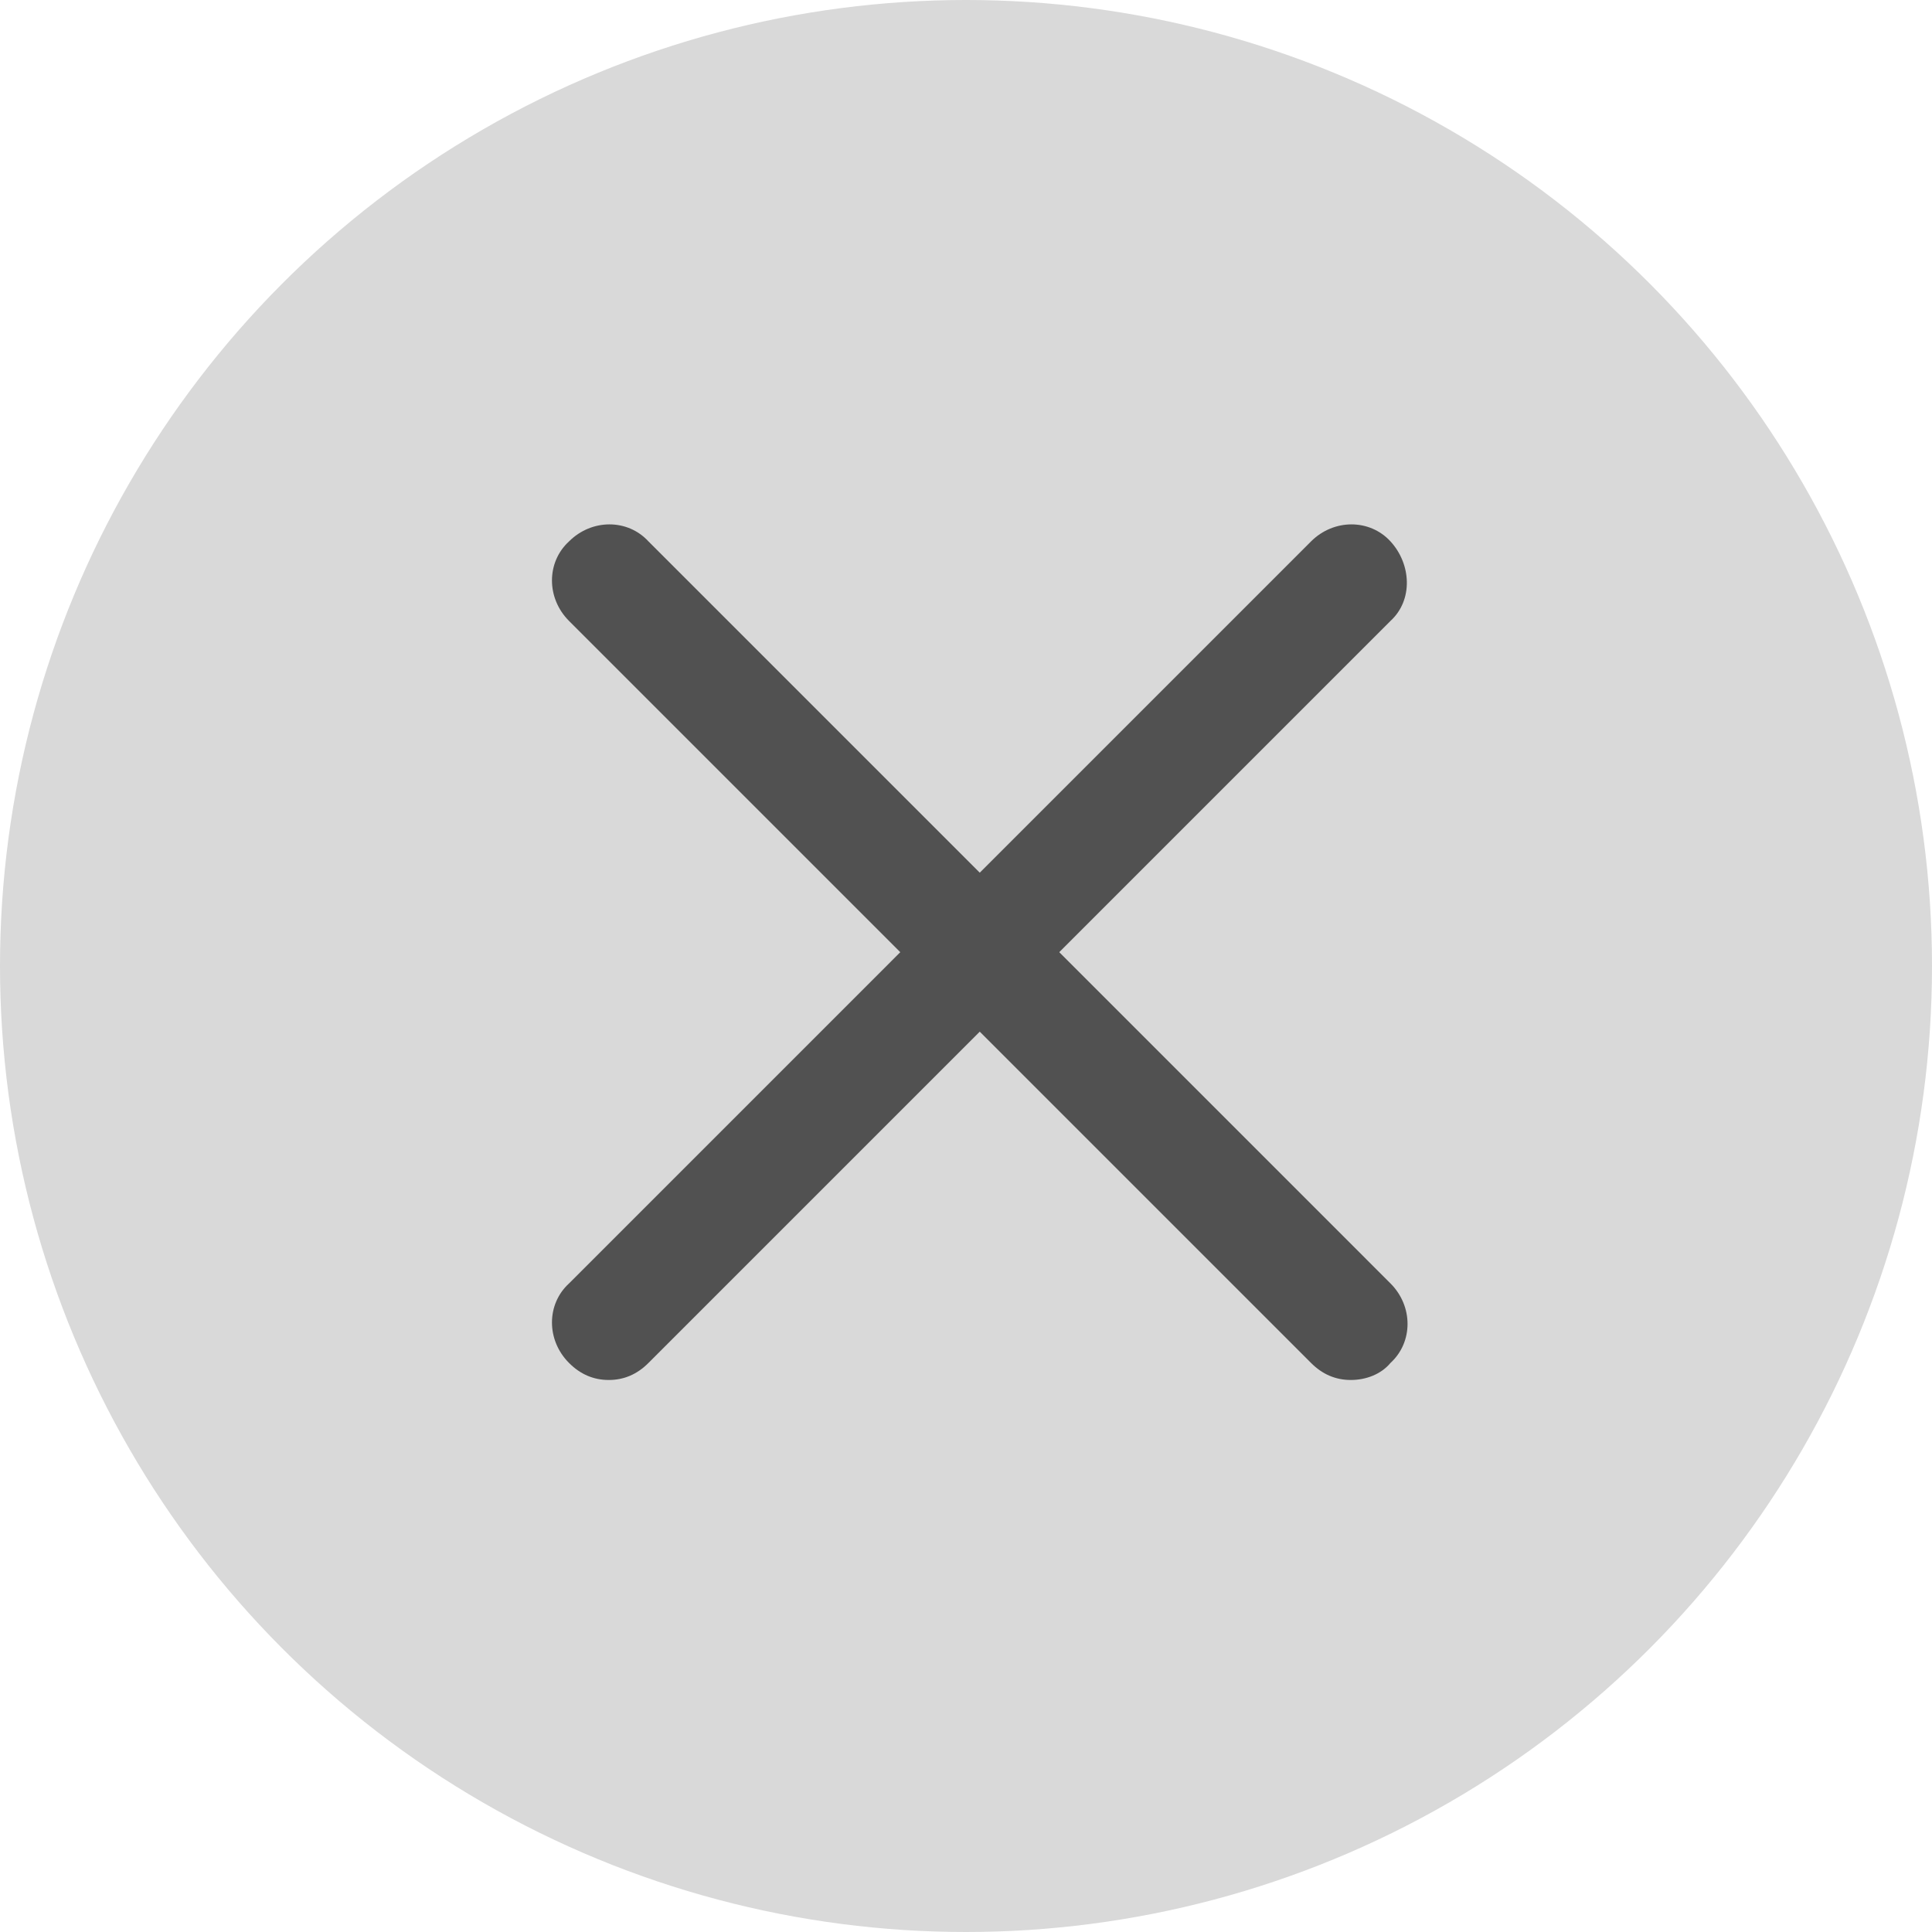 <svg width="29" height="29" viewBox="0 0 29 29" fill="none" xmlns="http://www.w3.org/2000/svg">
<circle cx="14.5" cy="14.5" r="14.5" fill="#D9D9D9"/>
<g clip-path="url(#clip0_9912_8523)">
<path d="M9.138 20.714C8.91 20.714 8.711 20.629 8.541 20.458C8.2 20.117 8.2 19.577 8.541 19.265L19.679 8.127C20.02 7.786 20.56 7.786 20.872 8.127C21.185 8.468 21.213 9.008 20.872 9.32L9.734 20.458C9.564 20.629 9.365 20.714 9.138 20.714Z" fill="#515151"/>
<path d="M20.276 20.714C20.048 20.714 19.849 20.629 19.679 20.458L8.541 9.32C8.2 8.979 8.2 8.439 8.541 8.127C8.882 7.786 9.422 7.786 9.734 8.127L20.872 19.265C21.213 19.606 21.213 20.146 20.872 20.458C20.73 20.629 20.503 20.714 20.276 20.714Z" fill="#515151"/>
</g>
<defs>
<clipPath id="clip0_9912_8523">
<rect width="12.843" height="12.843" fill="white" transform="translate(8.285 7.871)"/>
</clipPath>
</defs>
</svg>
